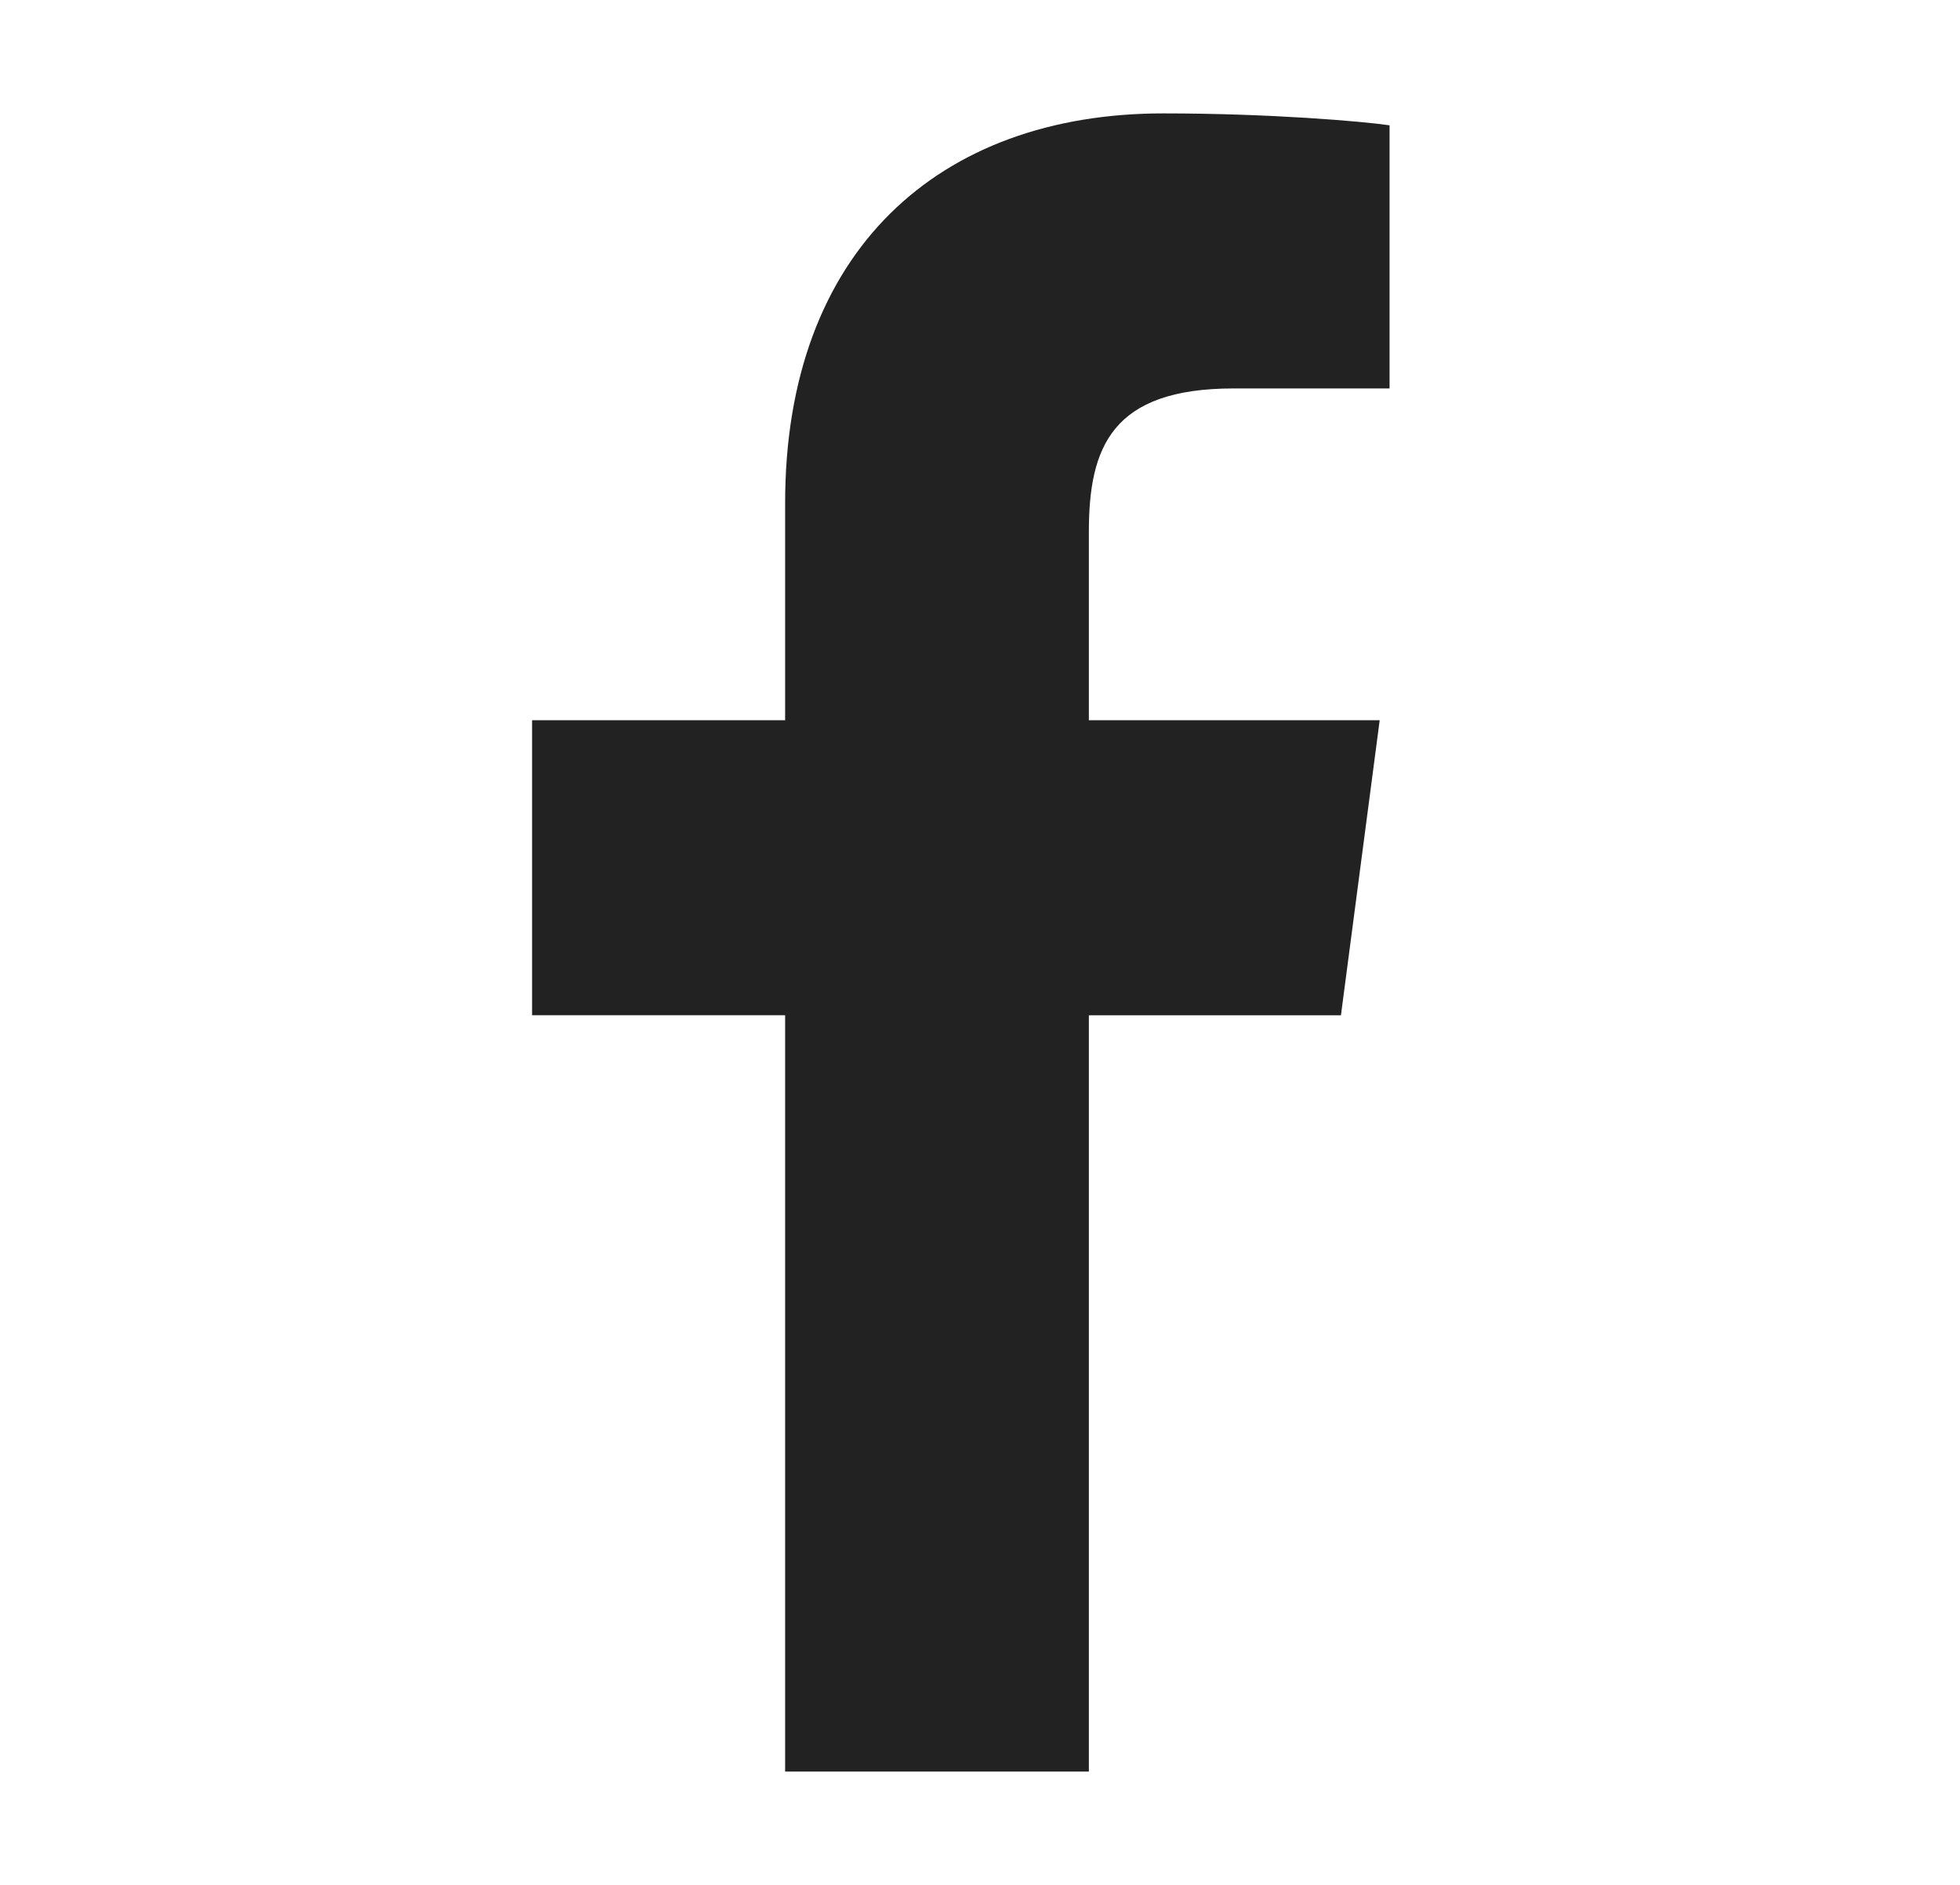 <svg width="26" height="25" viewBox="0 0 26 25" fill="none" xmlns="http://www.w3.org/2000/svg">
<path d="M18.433 1.662V5.152H16.366C14.747 5.152 14.444 5.931 14.444 7.055V9.553H18.302L17.788 13.466H14.444V23.497H10.415V13.465H7.058V9.553H10.415V6.672C10.415 3.328 12.456 1.504 15.431 1.504C16.854 1.504 18.078 1.61 18.433 1.662Z" fill="#222222"/>
</svg>
